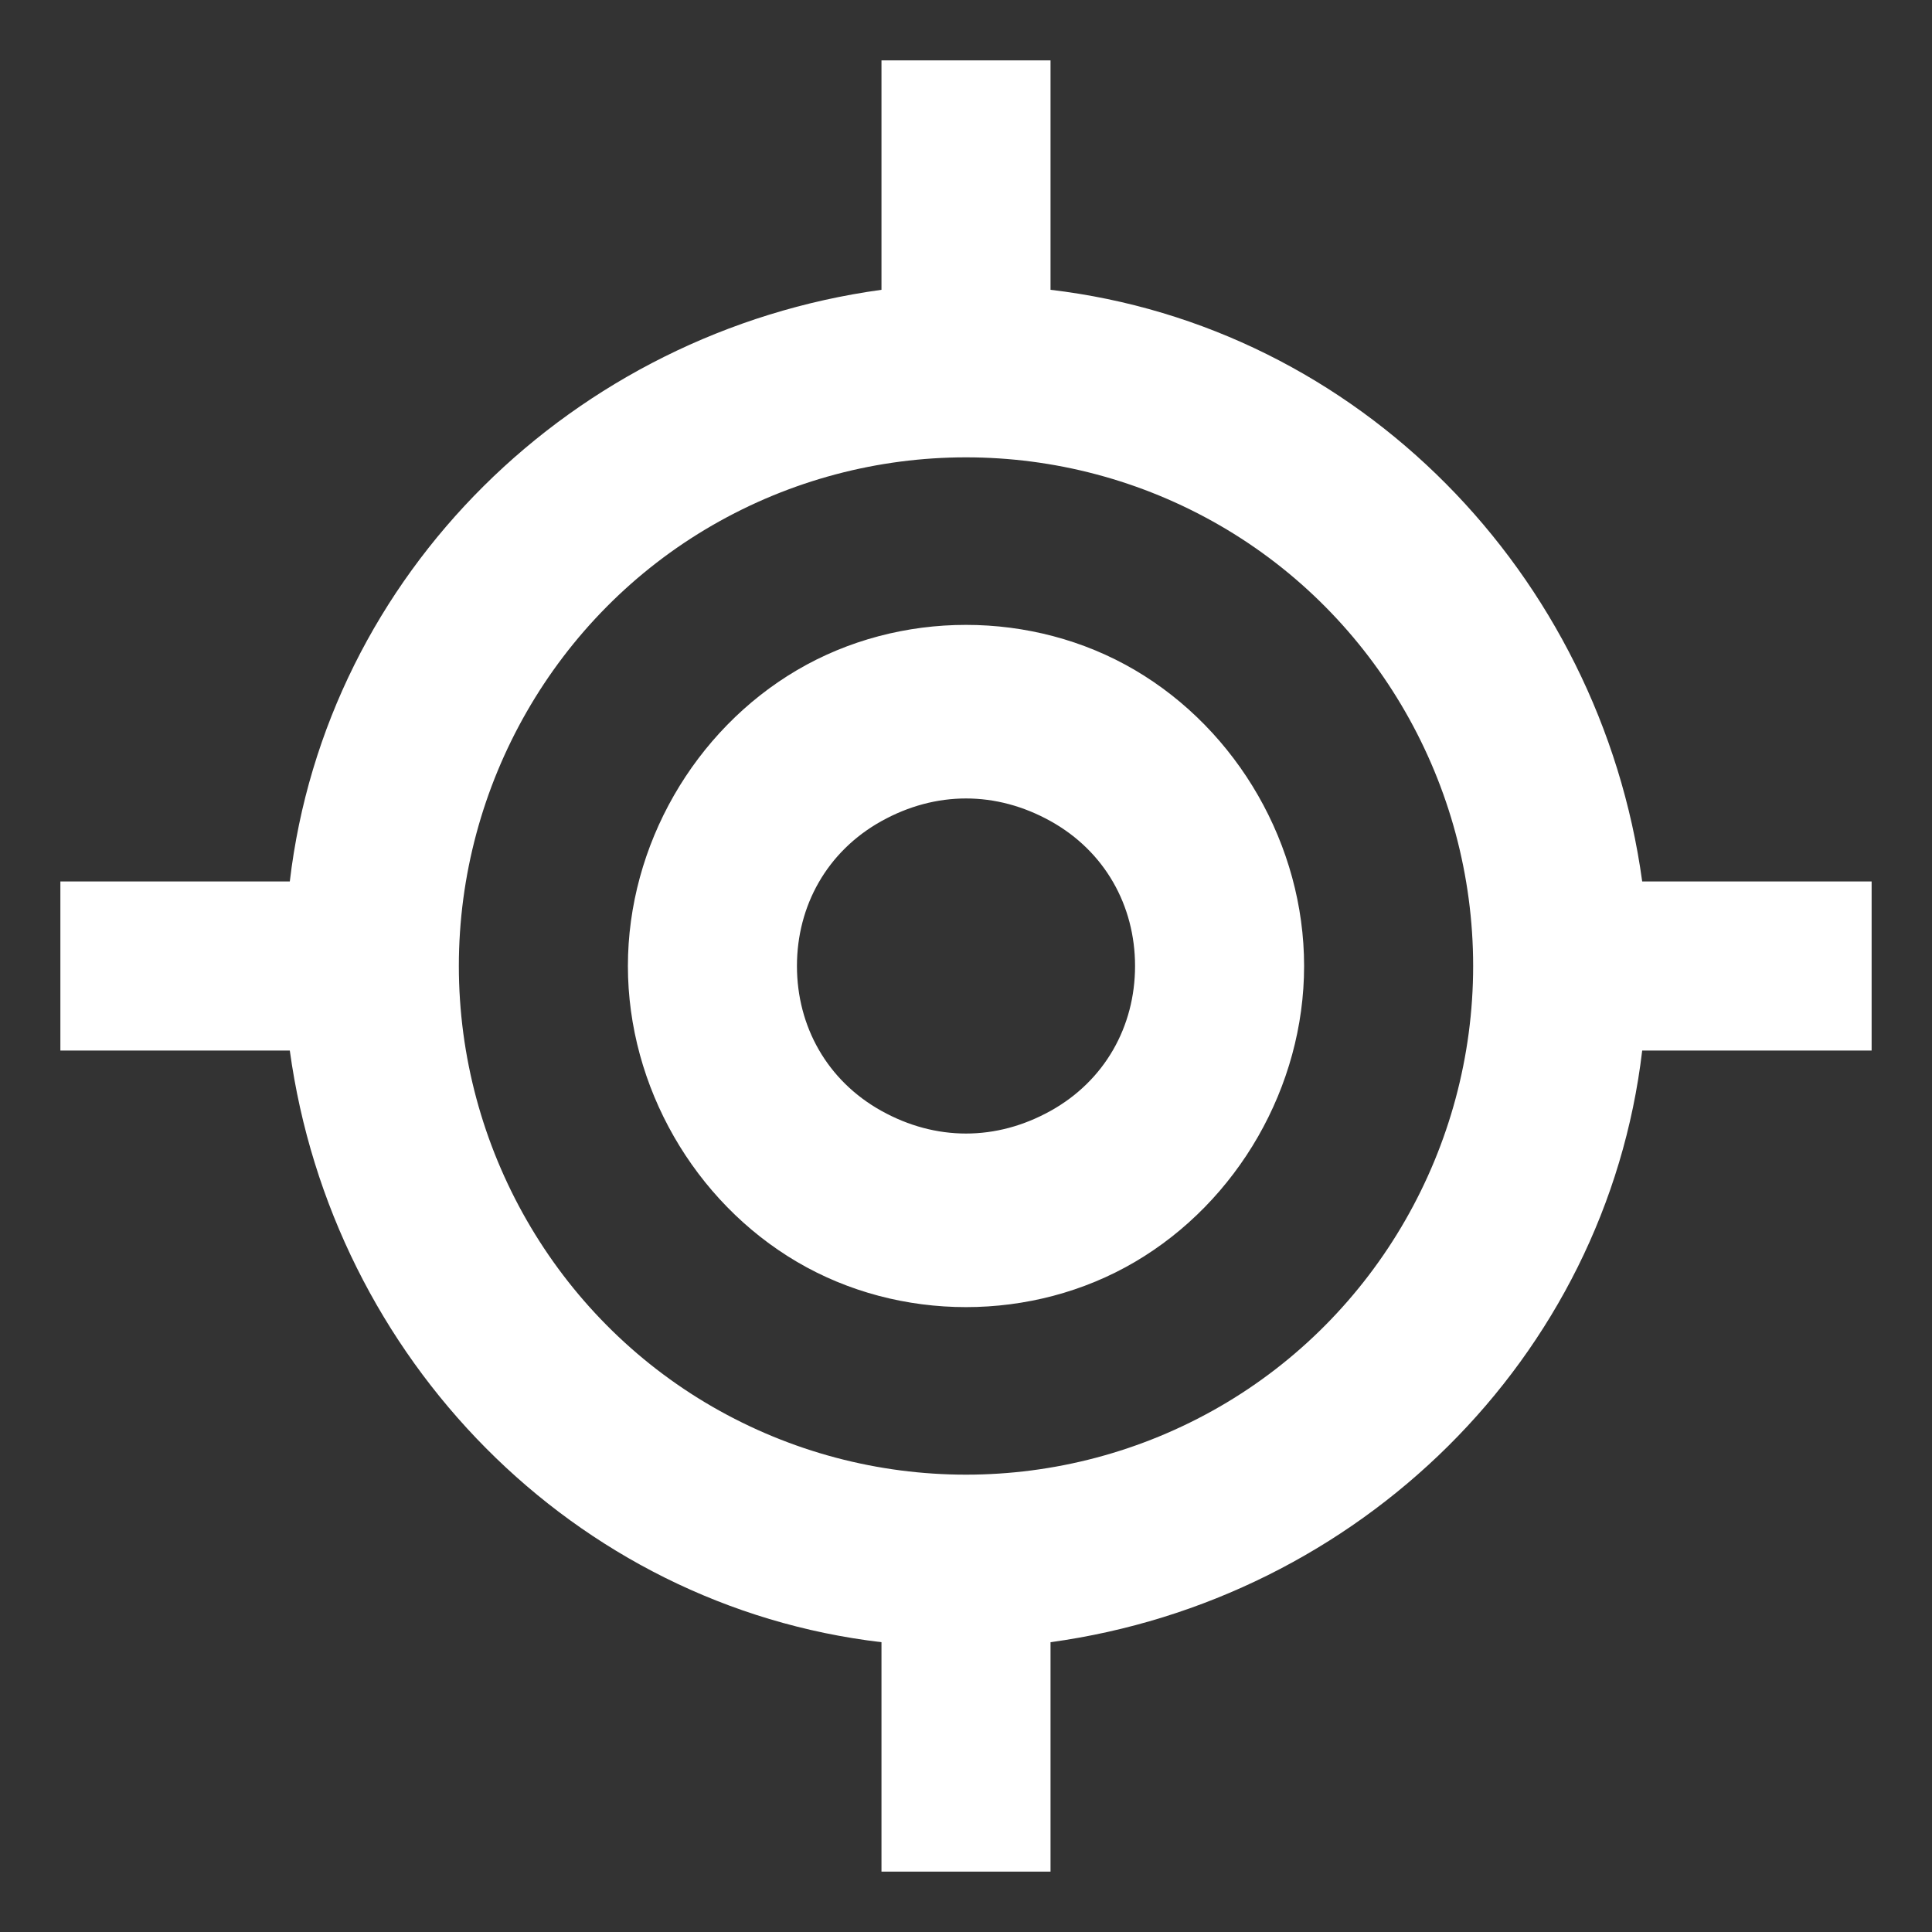 <?xml version="1.0" encoding="UTF-8"?><svg id="a" xmlns="http://www.w3.org/2000/svg" width="32" height="32" viewBox="0 0 32 32"><rect x="0" y="0" width="32" height="32" fill="#333333" stroke="none"/><path d="m17.4,1v3.8c5.1.6,9.1,4.7,9.8,9.8h3.8v2.8h-3.8c-.6,5.1-4.7,9.1-9.8,9.8v3.8h-2.8v-3.8c-5.1-.6-9.1-4.7-9.8-9.8H1v-2.8h3.8c.6-5.1,4.7-9.1,9.8-9.8V1h2.8Zm-9.8,15c0,3,1.6,5.8,4.2,7.3,2.6,1.5,5.8,1.5,8.4,0,2.6-1.5,4.2-4.3,4.2-7.3s-1.6-5.8-4.2-7.3c-2.6-1.5-5.8-1.5-8.4,0-2.6,1.5-4.2,4.3-4.2,7.3Zm2.8,0c0-2,1.1-3.9,2.8-4.9s3.9-1,5.6,0,2.8,2.9,2.8,4.9-1.1,3.9-2.8,4.9-3.9,1-5.6,0-2.8-2.9-2.8-4.9Zm8.4,0c0-1-.5-1.9-1.4-2.4-.9-.5-1.9-.5-2.8,0-.9.5-1.4,1.4-1.4,2.4s.5,1.9,1.4,2.4c.9.5,1.9.5,2.8,0,.9-.5,1.4-1.4,1.4-2.4Z" style="fill:#fff;"/></svg>